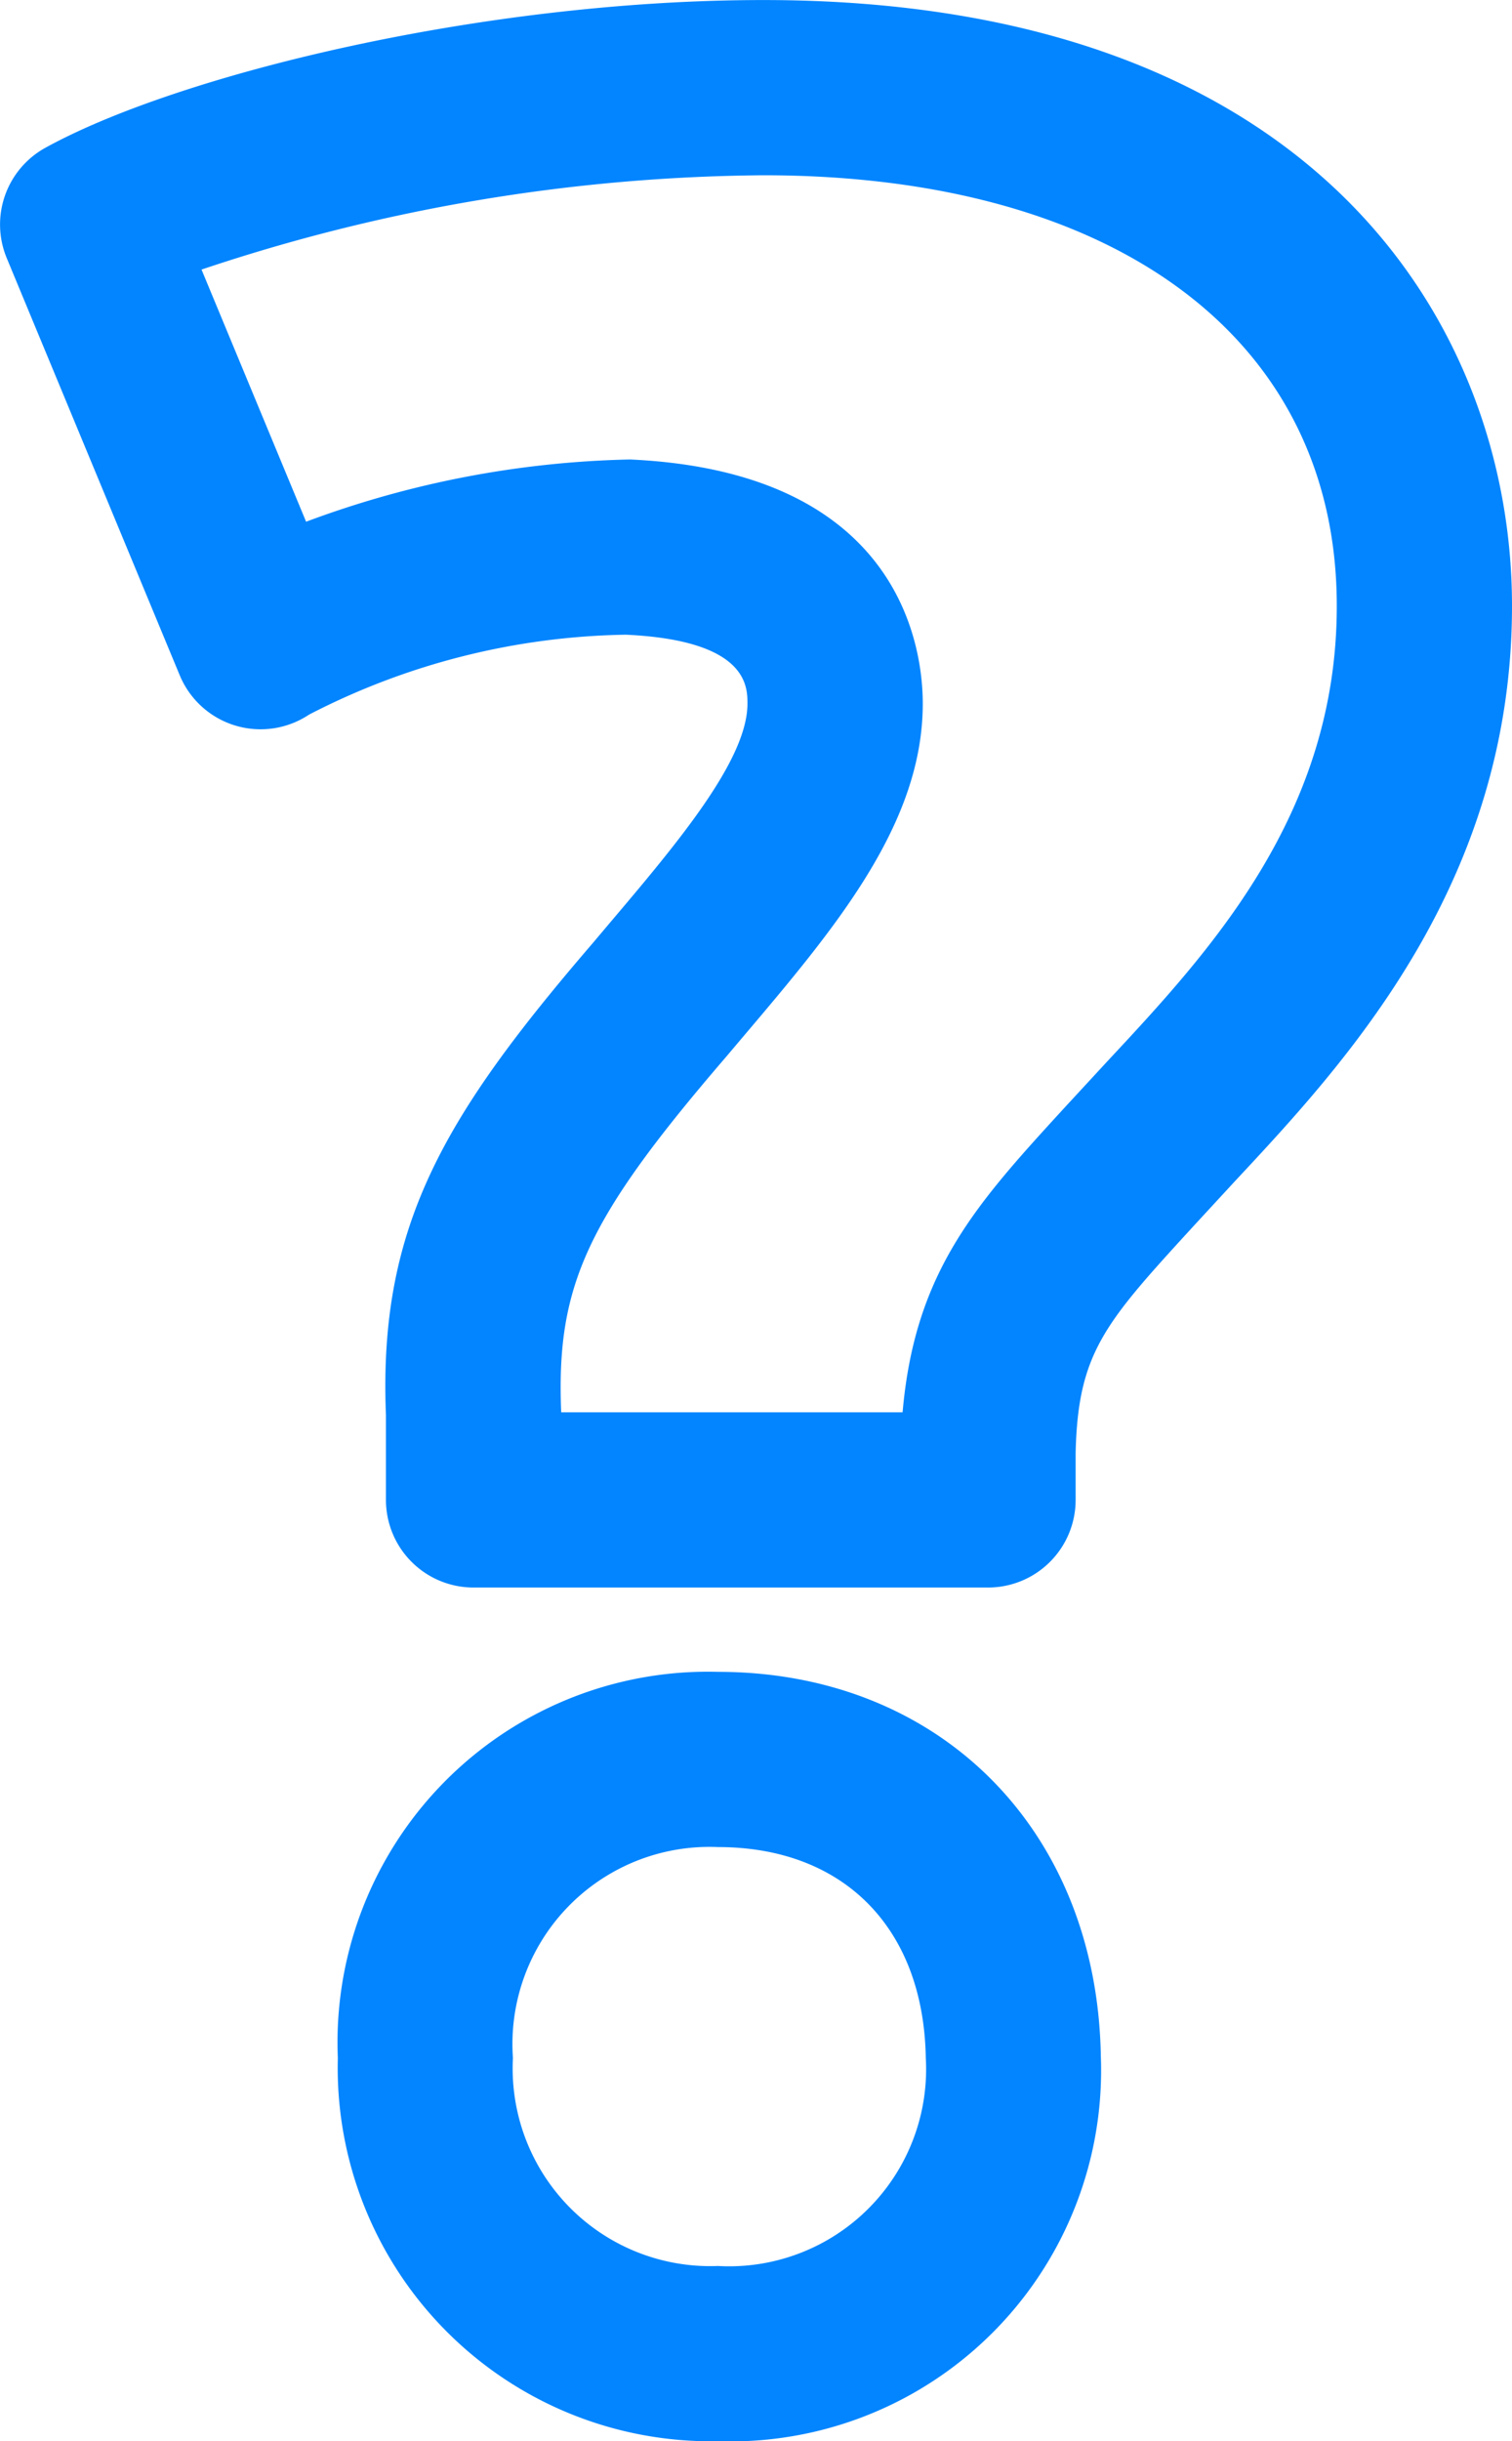 <?xml version="1.0" encoding="UTF-8"?> <svg xmlns="http://www.w3.org/2000/svg" xmlns:xlink="http://www.w3.org/1999/xlink" viewBox="0 0 34.542 55.728"><defs><style> .cls-1 { fill: #0285ff; } .cls-2 { clip-path: url(#clip-path); } </style><clipPath id="clip-path"><path id="Path_758" data-name="Path 758" class="cls-1" d="M0-55.728H34.542V0H0Z"></path></clipPath></defs><g id="Group_2533" data-name="Group 2533" transform="translate(0 55.728)"><g id="Group_2535" data-name="Group 2535" class="cls-2"><g id="Group_2533-2" data-name="Group 2533" transform="translate(25.286 -31.488)"><path id="Path_756" data-name="Path 756" class="cls-1" d="M0,0-.947,1.025C-2.983,3.246-4.385,4.774-4.666,8h-7.8V7.981c-.115-2.885.588-4.4,3.772-8.1l.365-.432c2.121-2.5,4.124-4.87,4.124-7.628,0-1.235-.476-5.289-6.688-5.572a22.468,22.468,0,0,0-7.4,1.421l-2.389-5.756A41.239,41.239,0,0,1-7.847-20.239c8.082,0,13.1,3.766,13.1,9.829C5.256-5.633,2.342-2.51,0,0M-7.847-24.239c-6.446,0-13.4,1.716-16.405,3.374a2,2,0,0,0-.88,2.517l3.952,9.523a2,2,0,0,0,1.266,1.147,2,2,0,0,0,1.691-.25A16.29,16.29,0,0,1-10.99-9.751c2.78.128,2.78,1.179,2.78,1.574,0,1.292-1.615,3.2-3.177,5.043l-.357.423c-3.408,3.962-4.9,6.469-4.725,10.773V10a2,2,0,0,0,2,2H-2.713a2,2,0,0,0,2-2V8.927c.053-2.3.67-2.969,2.714-5.2l.923-1C5.446.027,9.256-4.057,9.256-10.41c0-6.38-4.479-13.829-17.1-13.829"></path></g><g id="Group_2534" data-name="Group 2534" transform="translate(16.401 -4)"><path id="Path_757" data-name="Path 757" class="cls-1" d="M0,0A4.513,4.513,0,0,1-4.683-4.749,4.5,4.5,0,0,1,0-9.563c2.881,0,4.7,1.857,4.749,4.814A4.5,4.5,0,0,1,0,0M0-13.563A8.462,8.462,0,0,0-8.683-4.749,8.525,8.525,0,0,0,0,4,8.469,8.469,0,0,0,8.748-4.781C8.665-9.952,5.067-13.563,0-13.563"></path></g></g></g></svg> 